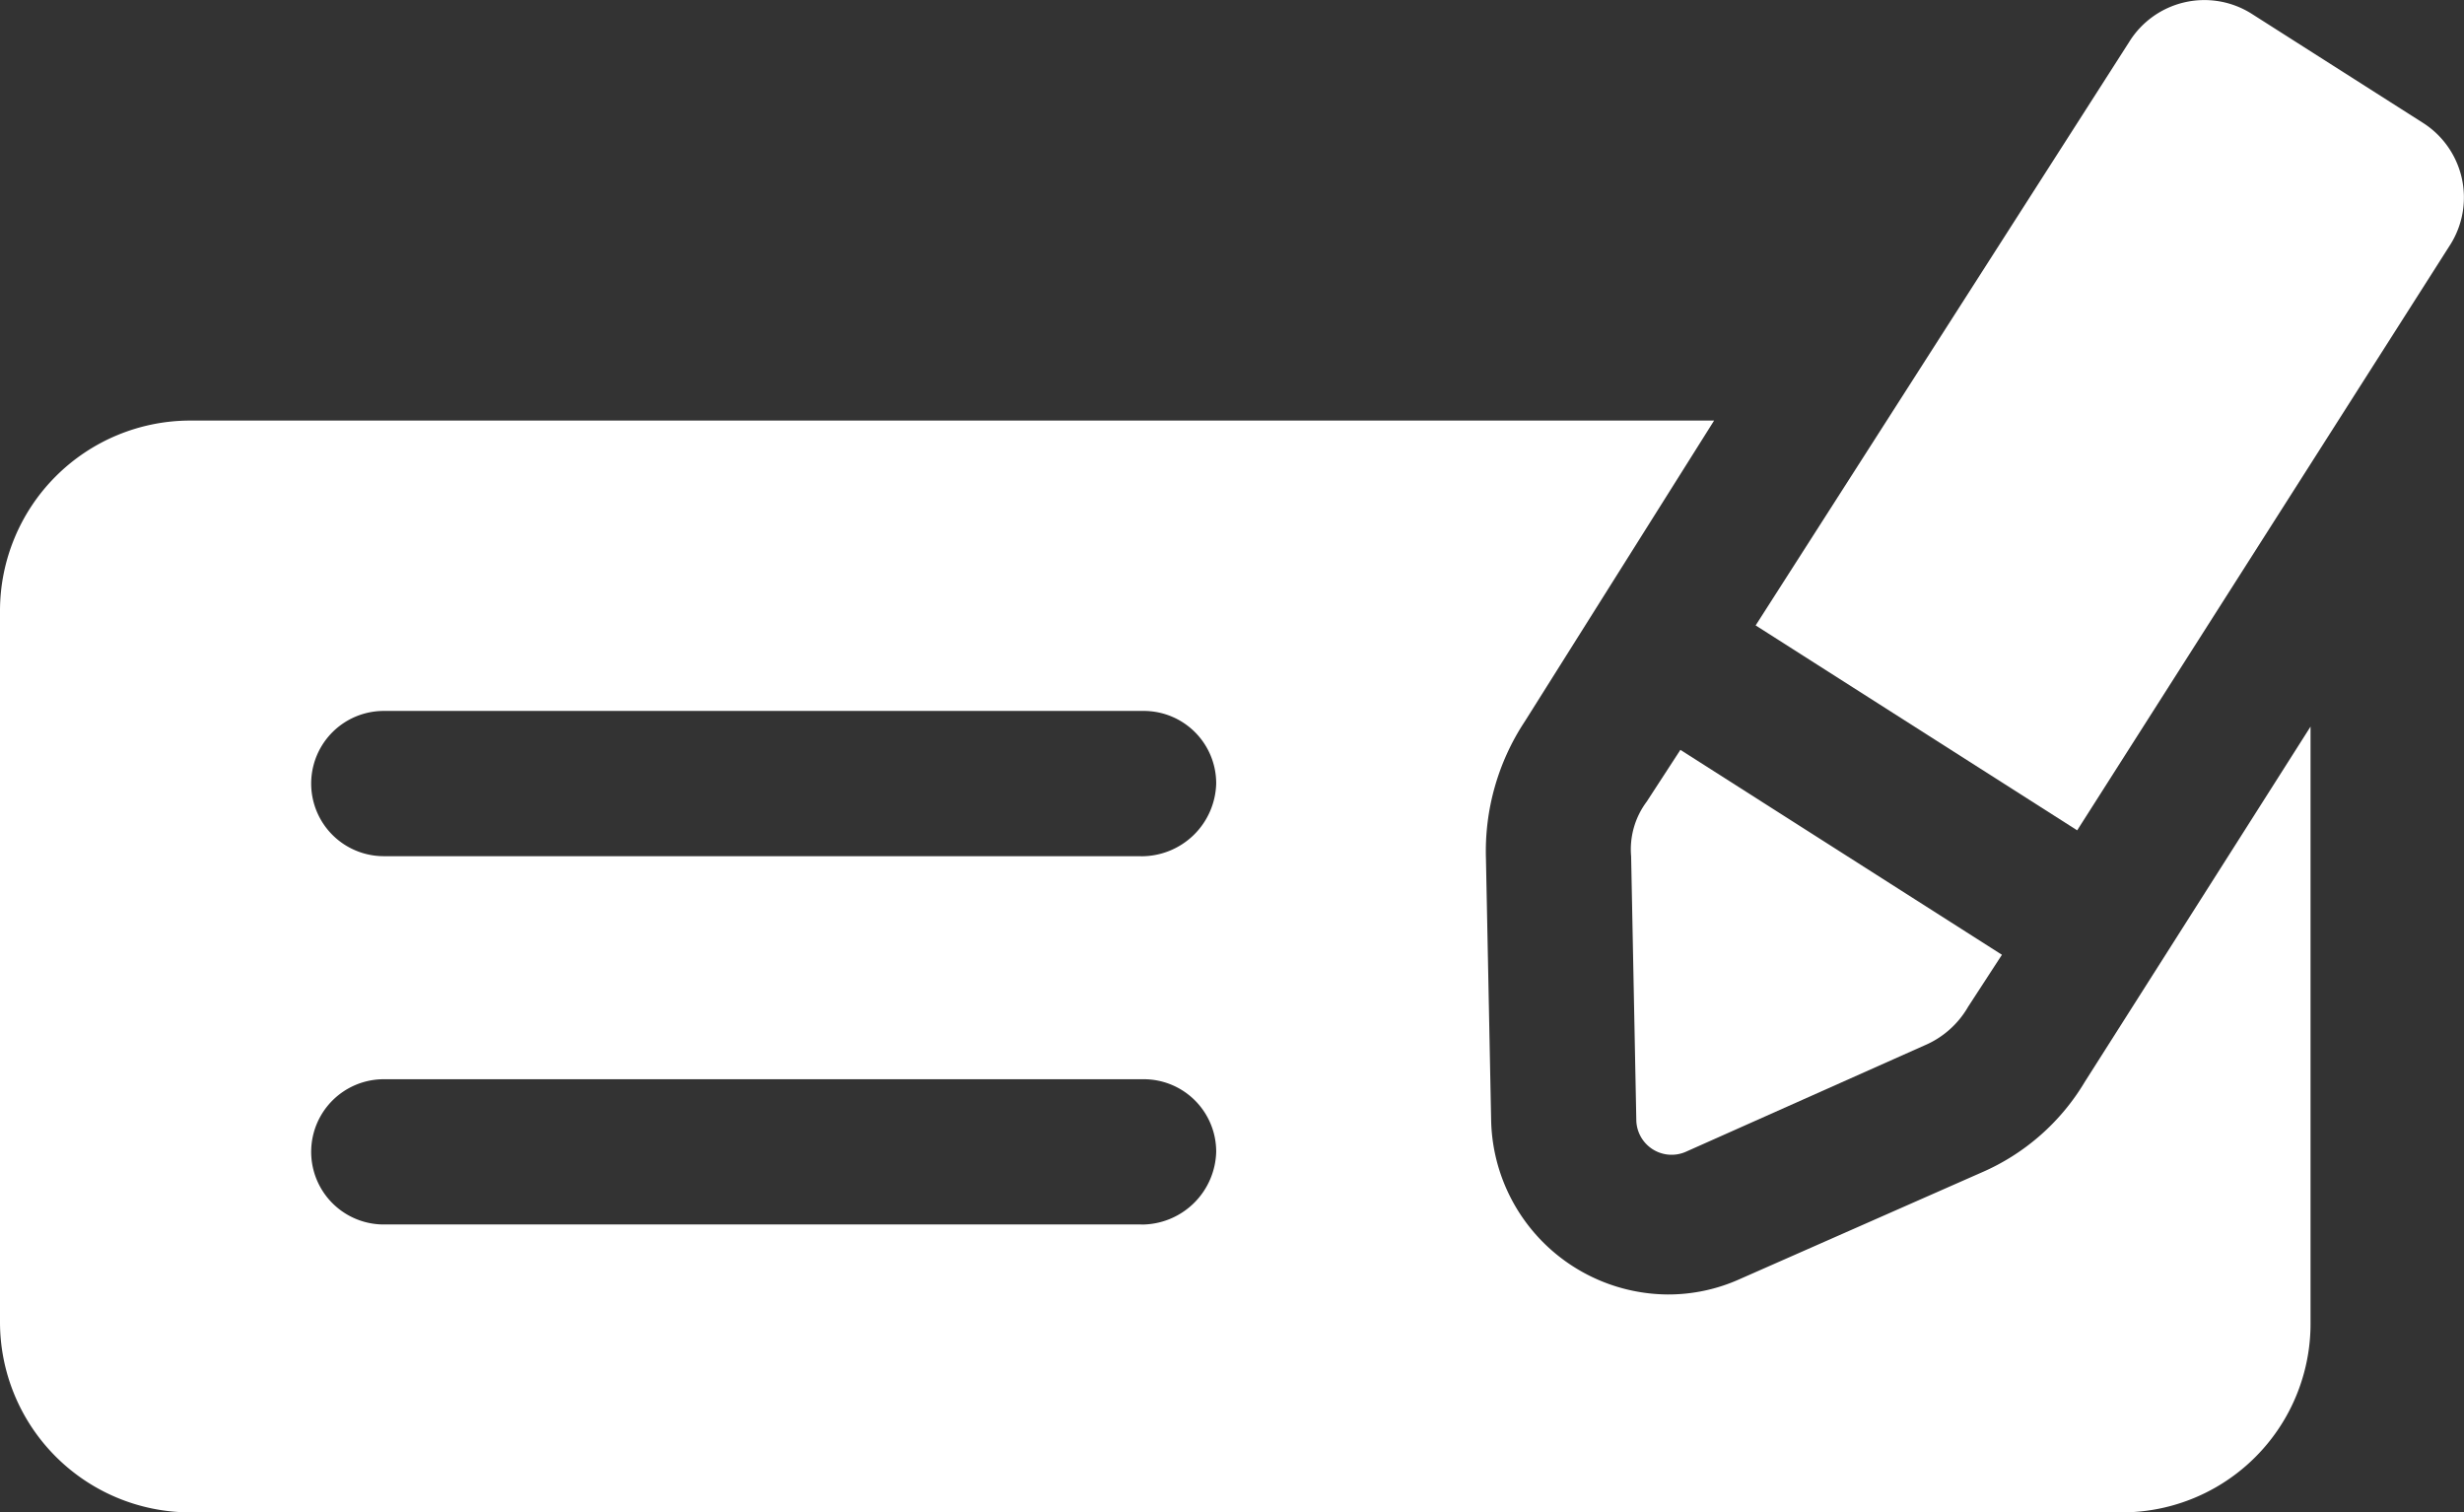 <svg xmlns="http://www.w3.org/2000/svg" width="36.016" height="22.105" viewBox="0 0 36.016 22.105">
  <rect x="0" y="0" width="36.016" height="22.105" fill="#333333" stroke="none"/>
  <g id="Сгруппировать_2337" data-name="Сгруппировать 2337" transform="translate(-2.5 -20.784)">
    <g id="Сгруппировать_2336" data-name="Сгруппировать 2336" transform="translate(2.5 20.784)">
      <path id="Контур_9150" data-name="Контур 9150" d="M65.388,51.254l.076,3.866a.516.516,0,0,0,.72.455l3.487-1.554a1.338,1.338,0,0,0,.644-.569l.493-.758-4.7-2.995-.493.758A1.163,1.163,0,0,0,65.388,51.254Z" transform="translate(-41.546 -38.739)" fill="#fff"/>
      <path id="Контур_9151" data-name="Контур 9151" d="M79.942,22.572l-2.5-1.592a1.293,1.293,0,0,0-1.782.417L70.2,29.925l4.7,2.995,5.458-8.567A1.293,1.293,0,0,0,79.942,22.572Z" transform="translate(-44.538 -20.784)" fill="#fff"/>
      <path id="Контур_9152" data-name="Контур 9152" d="M31.46,47.992l-3.525,1.554a2.544,2.544,0,0,1-1.061.227,2.6,2.6,0,0,1-2.578-2.54l-.076-3.828a3.443,3.443,0,0,1,.569-2.009L27.555,37H5.267A2.783,2.783,0,0,0,2.5,39.767V50.191a2.783,2.783,0,0,0,2.767,2.767H33.506a2.758,2.758,0,0,0,2.767-2.767V41.473l-3.3,5.193A3.265,3.265,0,0,1,31.46,47.992Zm-12.281.758H8.11a1.061,1.061,0,1,1,0-2.123H19.216a1.059,1.059,0,0,1,1.061,1.061A1.092,1.092,0,0,1,19.178,48.751Zm0-5.383H8.11a1.061,1.061,0,1,1,0-2.123H19.216a1.059,1.059,0,0,1,1.061,1.061A1.092,1.092,0,0,1,19.178,43.368Z" transform="translate(-2.5 -30.853)" fill="#fff"/>
    </g>
  </g>
</svg>
